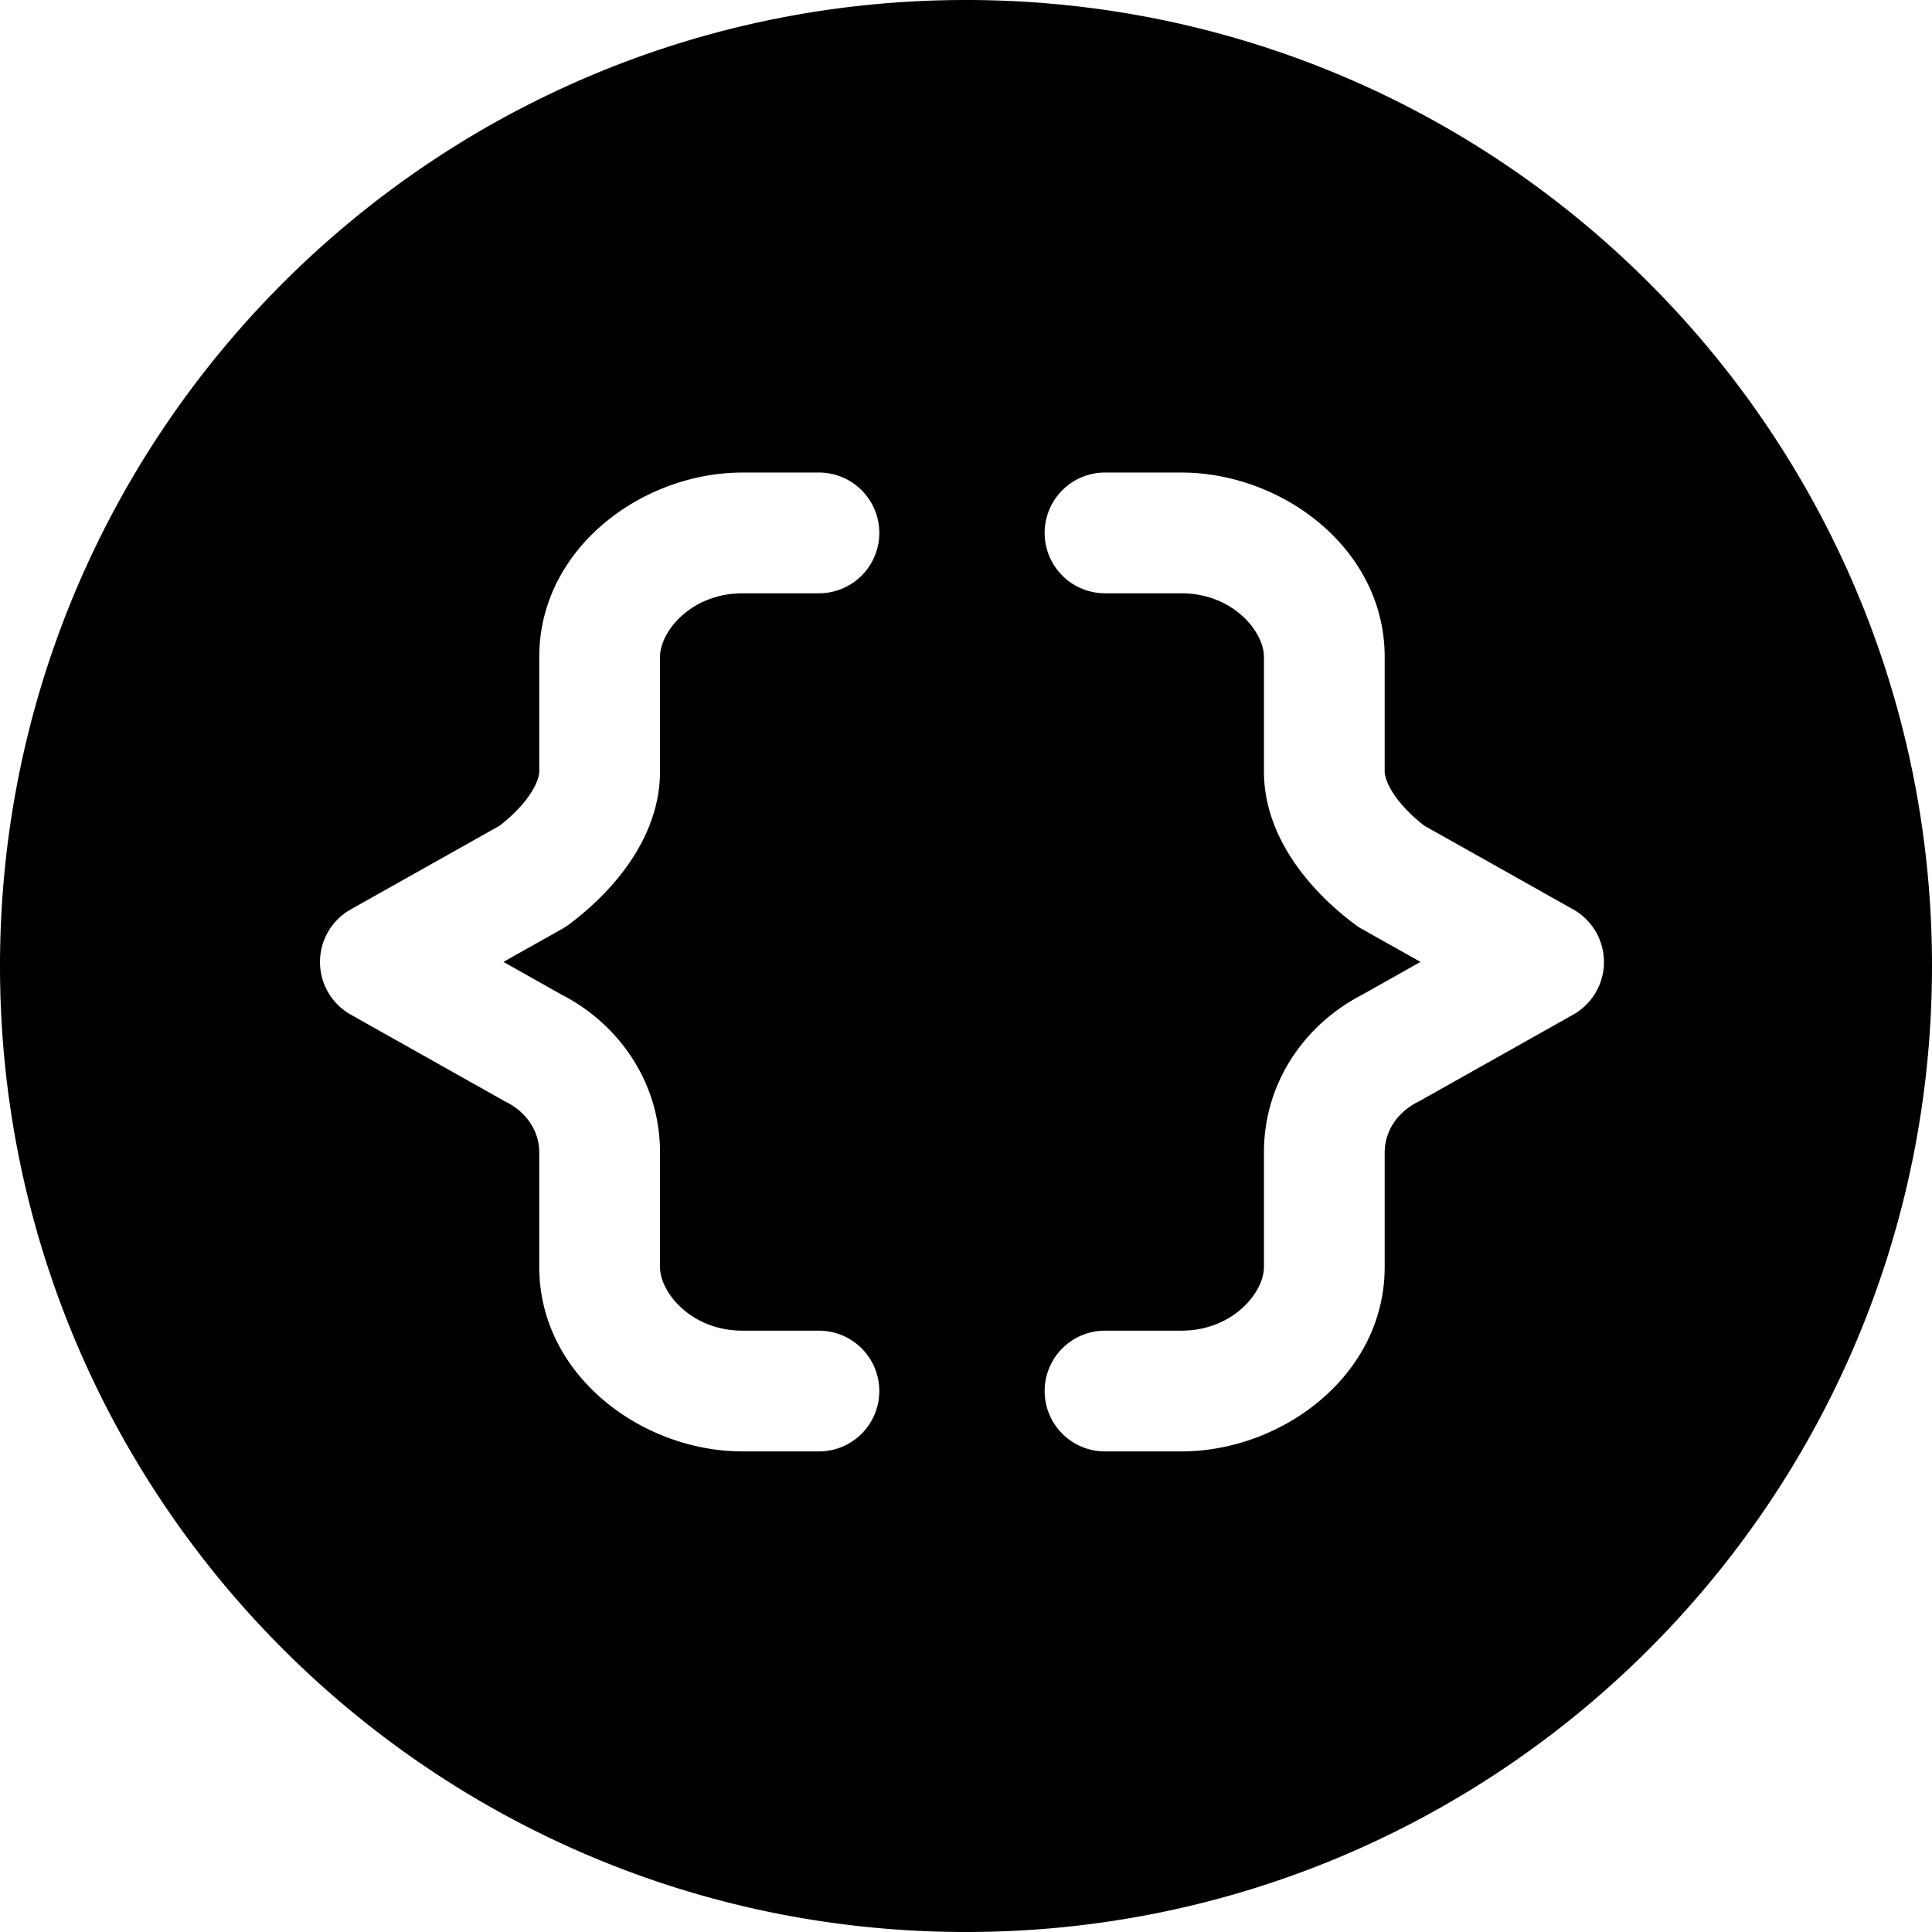 <svg xmlns="http://www.w3.org/2000/svg" fill="none" viewBox="0 0 24 24"><path fill="#000000" fill-rule="evenodd" d="M12 0C5.373 0 0 5.373 0 12c0 6.628 5.373 12 12 12s12 -5.372 12 -12c0 -6.627 -5.373 -12 -12 -12ZM6.699 8.16c0 -1.343 1.272 -2.29 2.527 -2.29h0.947a0.75 0.75 0 0 1 0 1.5h-0.947c-0.64 0 -1.027 0.474 -1.027 0.79v1.42c0 0.832 -0.591 1.5 -1.13 1.903a0.75 0.75 0 0 1 -0.082 0.054l-0.733 0.412 0.719 0.405c0.682 0.348 1.226 1.057 1.226 1.964v1.422c0 0.315 0.386 0.79 1.027 0.79h0.947a0.75 0.75 0 1 1 0 1.5h-0.947c-1.255 0 -2.527 -0.947 -2.527 -2.29v-1.42c0 -0.27 -0.158 -0.504 -0.415 -0.633a0.672 0.672 0 0 1 -0.032 -0.017l-1.895 -1.066a0.75 0.75 0 0 1 0 -1.307l1.85 -1.04c0.38 -0.297 0.492 -0.563 0.492 -0.676V8.16Zm7.028 -2.29a0.75 0.75 0 0 0 0 1.5h0.947c0.64 0 1.027 0.474 1.027 0.79v1.42c0 0.832 0.591 1.5 1.13 1.903 0.026 0.02 0.053 0.038 0.082 0.054l0.733 0.412 -0.719 0.405c-0.682 0.348 -1.226 1.057 -1.226 1.964v1.422c0 0.315 -0.386 0.79 -1.027 0.79h-0.947a0.75 0.75 0 1 0 0 1.5h0.947c1.255 0 2.527 -0.947 2.527 -2.29v-1.42c0 -0.27 0.158 -0.504 0.415 -0.633a0.664 0.664 0 0 0 0.032 -0.017l1.895 -1.066a0.75 0.75 0 0 0 0 -1.307l-1.85 -1.04c-0.38 -0.297 -0.492 -0.563 -0.492 -0.676V8.16c0 -1.343 -1.272 -2.29 -2.527 -2.29h-0.947Z" clip-rule="evenodd" stroke-width="1"></path></svg>